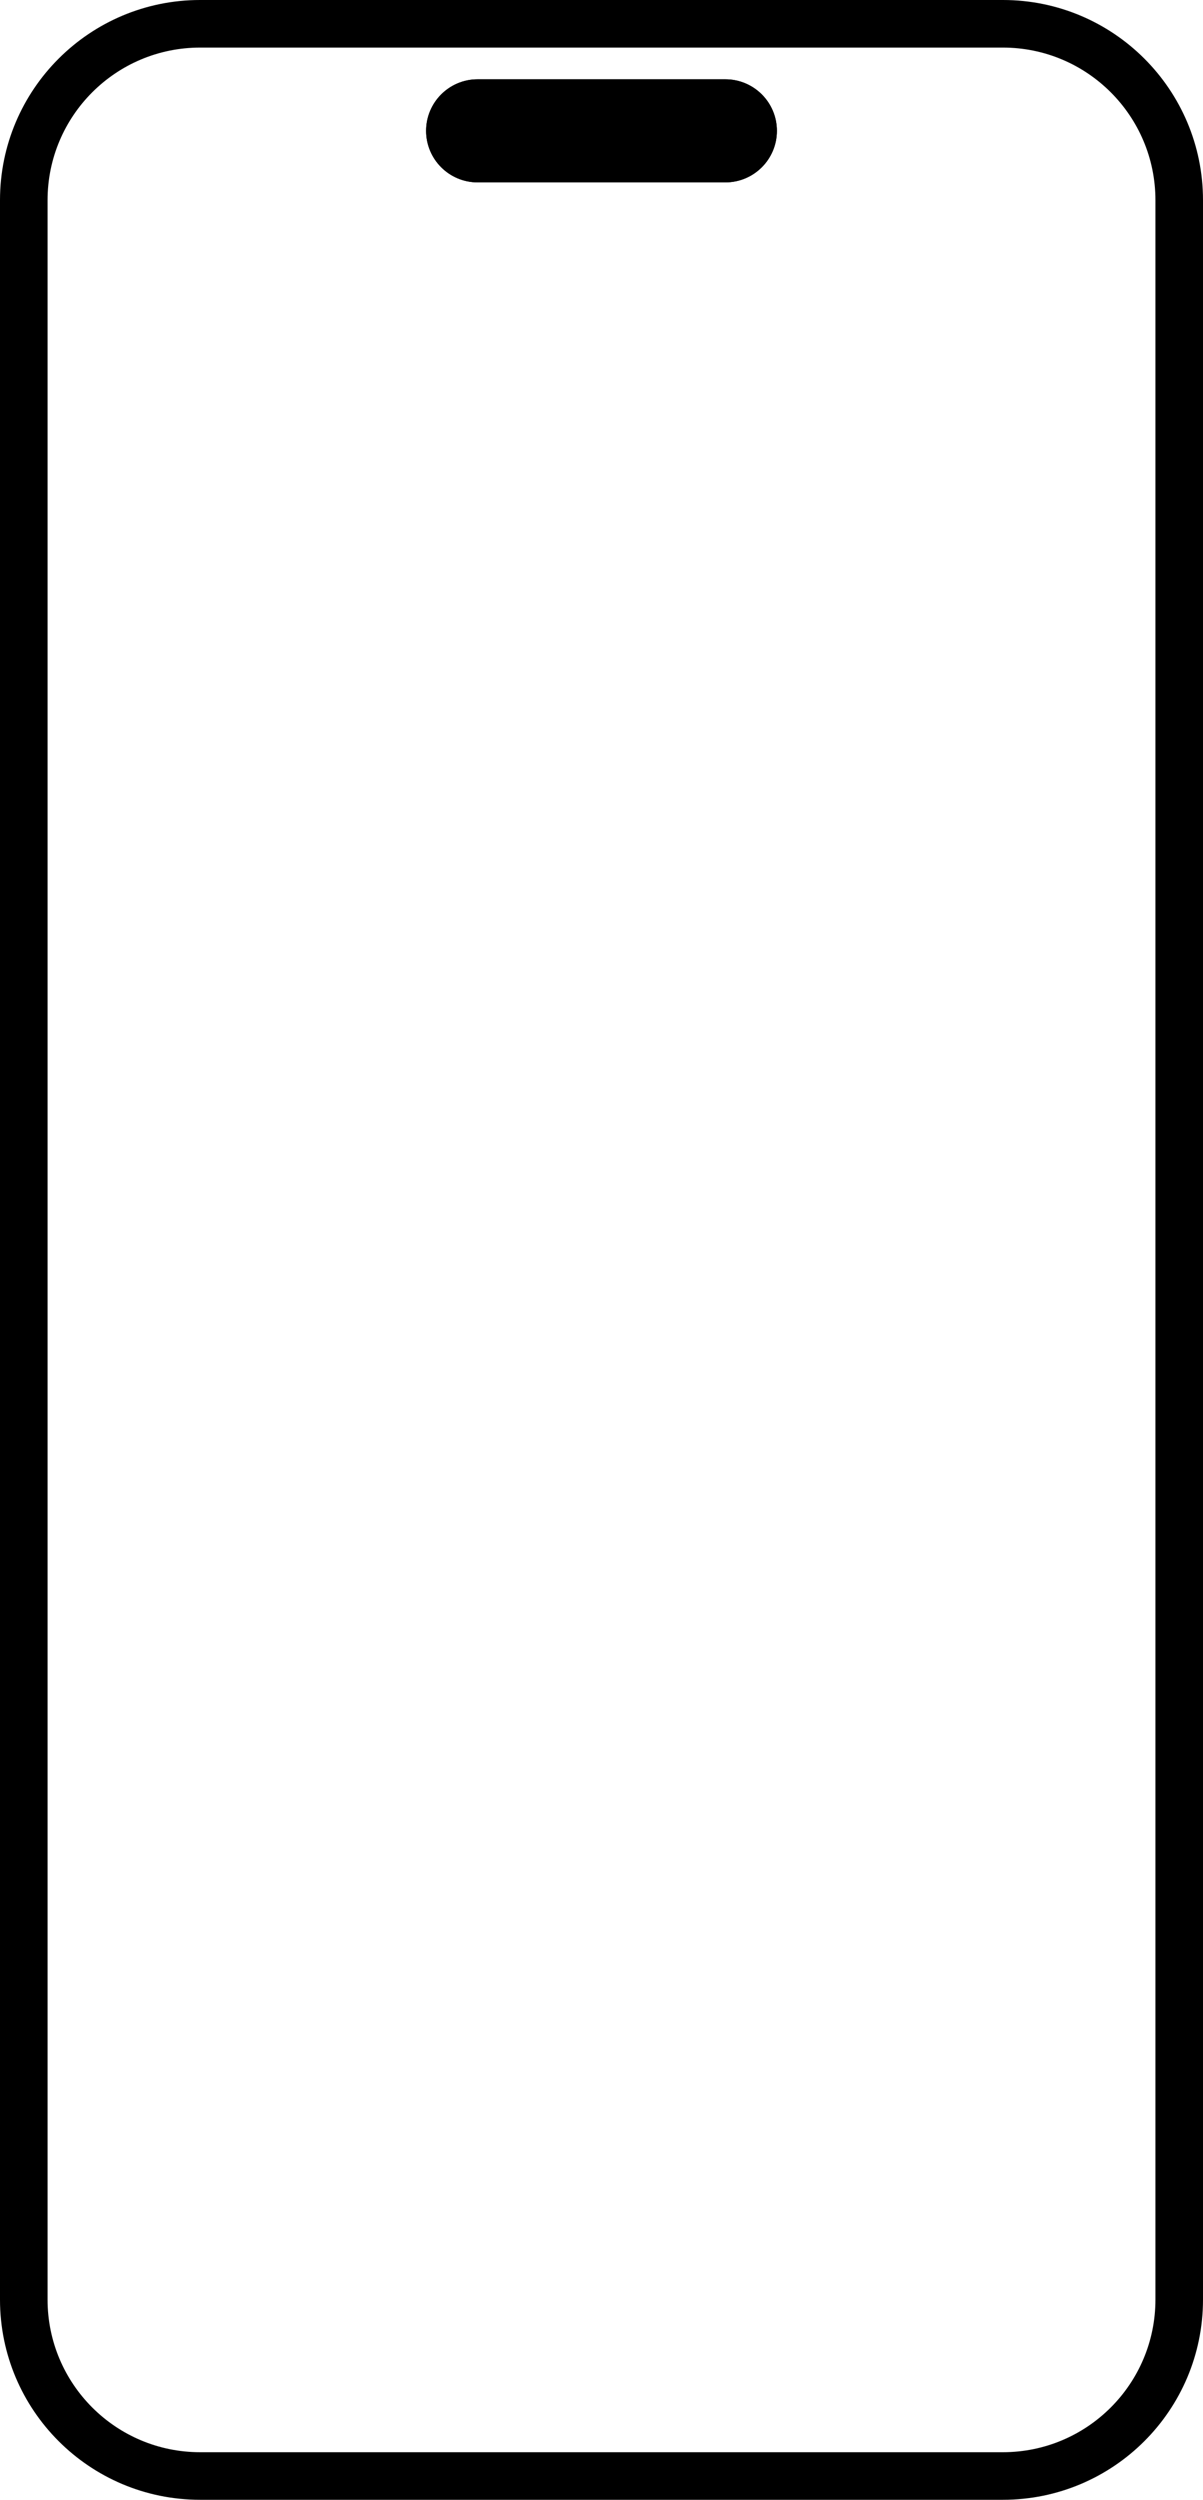 <svg fill="none" height="1261" width="607" xmlns="http://www.w3.org/2000/svg"><g fill="#000"><path d="M215 66c0-14.36 11.641-26 26-26h125c14.359 0 26 11.64 26 26s-11.641 26-26 26H241c-14.359 0-26-11.64-26-26z"/><path clip-rule="evenodd" d="M101 0C45.22 0 0 45.22 0 101v1059c0 55.78 45.22 101 101 101h405c55.781 0 101-45.22 101-101V101C607 45.22 561.781 0 506 0zm405 24H101c-42.526 0-77 34.474-77 77v1059c0 42.53 34.474 77 77 77h405c42.526 0 77-34.47 77-77V101c0-42.526-34.474-77-77-77zM241 40h125c14.359 0 26 11.64 26 26s-11.641 26-26 26H241c-14.359 0-26-11.64-26-26s11.641-26 26-26z" fill-rule="evenodd"/></g></svg>
